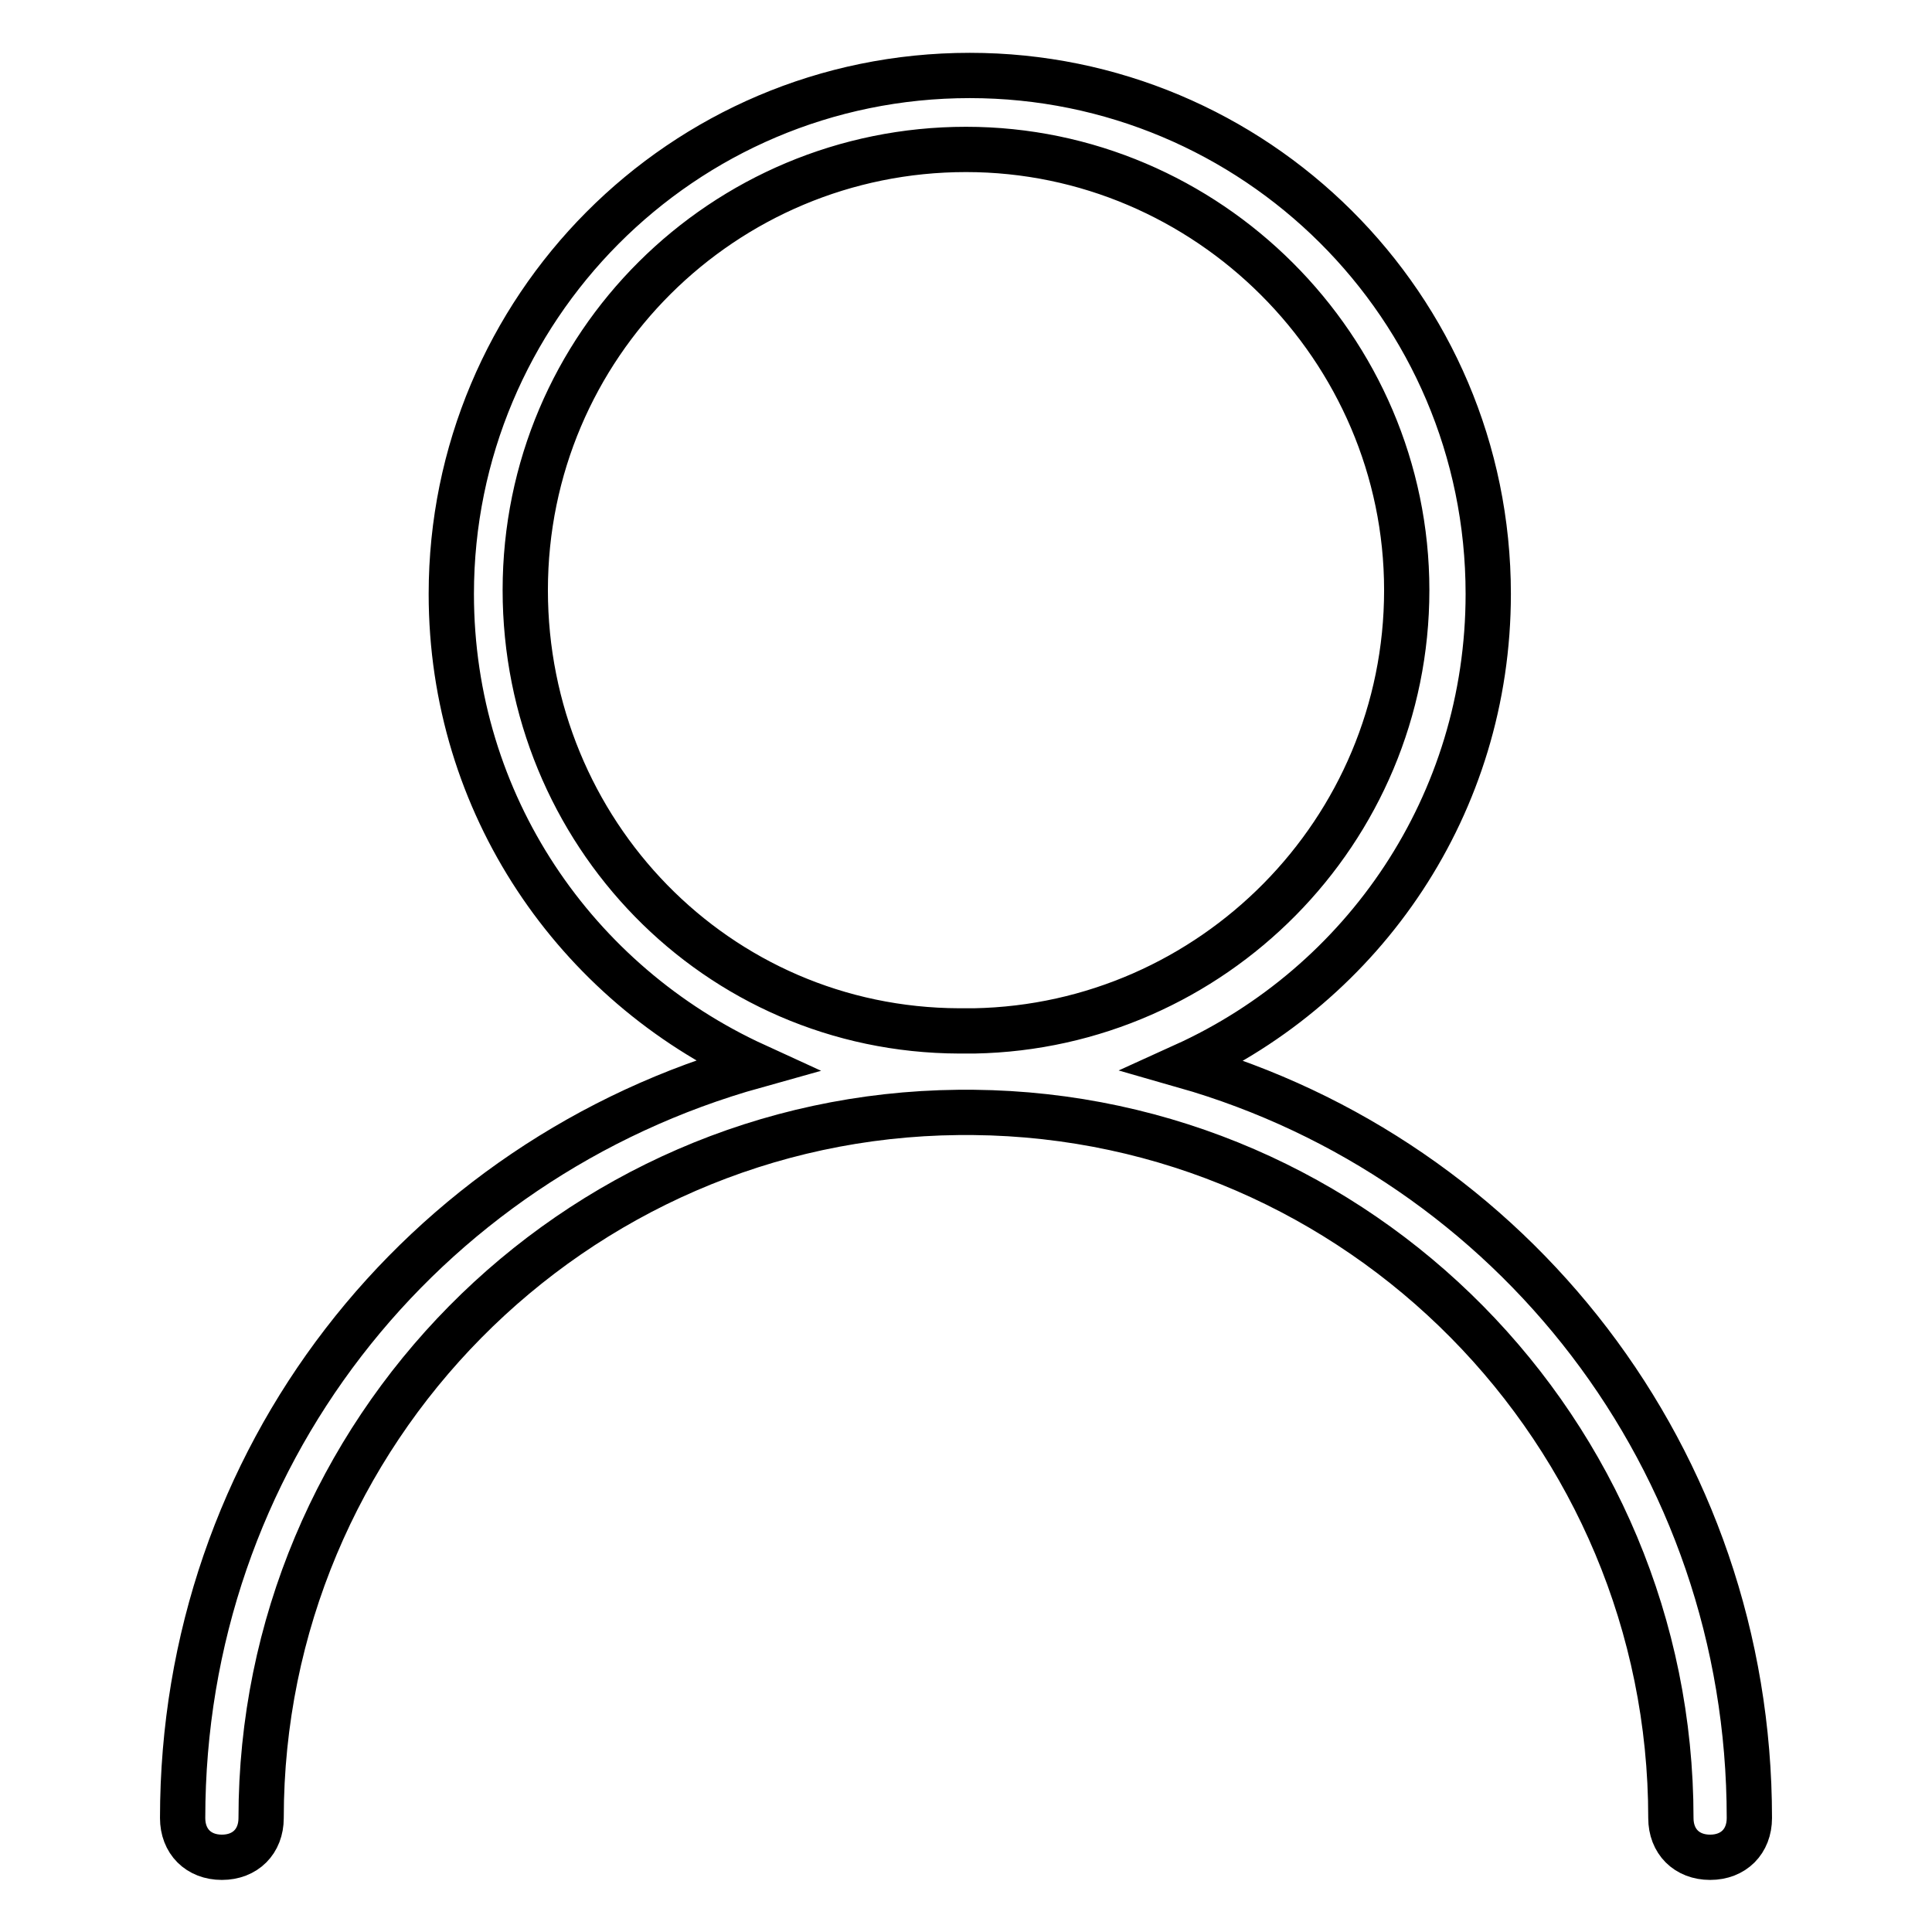 <?xml version="1.0" encoding="utf-8"?>
<!-- Svg Vector Icons : http://www.onlinewebfonts.com/icon -->
<!DOCTYPE svg PUBLIC "-//W3C//DTD SVG 1.1//EN" "http://www.w3.org/Graphics/SVG/1.1/DTD/svg11.dtd">
<svg version="1.1" xmlns="http://www.w3.org/2000/svg" xmlns:xlink="http://www.w3.org/1999/xlink" x="0px" y="0px" viewBox="0 0 256 256" enable-background="new 0 0 256 256" xml:space="preserve">
<g> <path stroke-width="6" fill-opacity="0" stroke="#000000"  d="M156.9,141.2c23.8-10.8,40.3-34.6,40.3-62.5c0-38.2-31-68.7-68.7-68.7c-38.2,0-68.7,31-68.7,68.7 c0,27.9,16.5,51.6,40.3,62.5c-44.4,12.4-75.9,52.2-75.9,99.7c0,3.1,2.1,5.2,5.2,5.2c3.1,0,5.2-2.1,5.2-5.2 c0-51.1,41.3-93,92.4-93.5c0.5,0,0.5,0,1,0s0.5,0,1,0c51.1,0.5,92.4,42.3,92.4,93.5c0,3.1,2.1,5.2,5.2,5.2c3.1,0,5.2-2.1,5.2-5.2 C231.8,193.3,200.3,153.6,156.9,141.2z M69.6,78.2c0-32.5,26.3-58.4,58.4-58.4c32,0,58.4,26.3,58.4,58.4c0,32-25.8,57.8-57.3,58.4 c-0.5,0-0.5,0-1,0s-0.5,0-1,0C94.9,136.5,69.6,110.2,69.6,78.2z"/></g>
</svg>